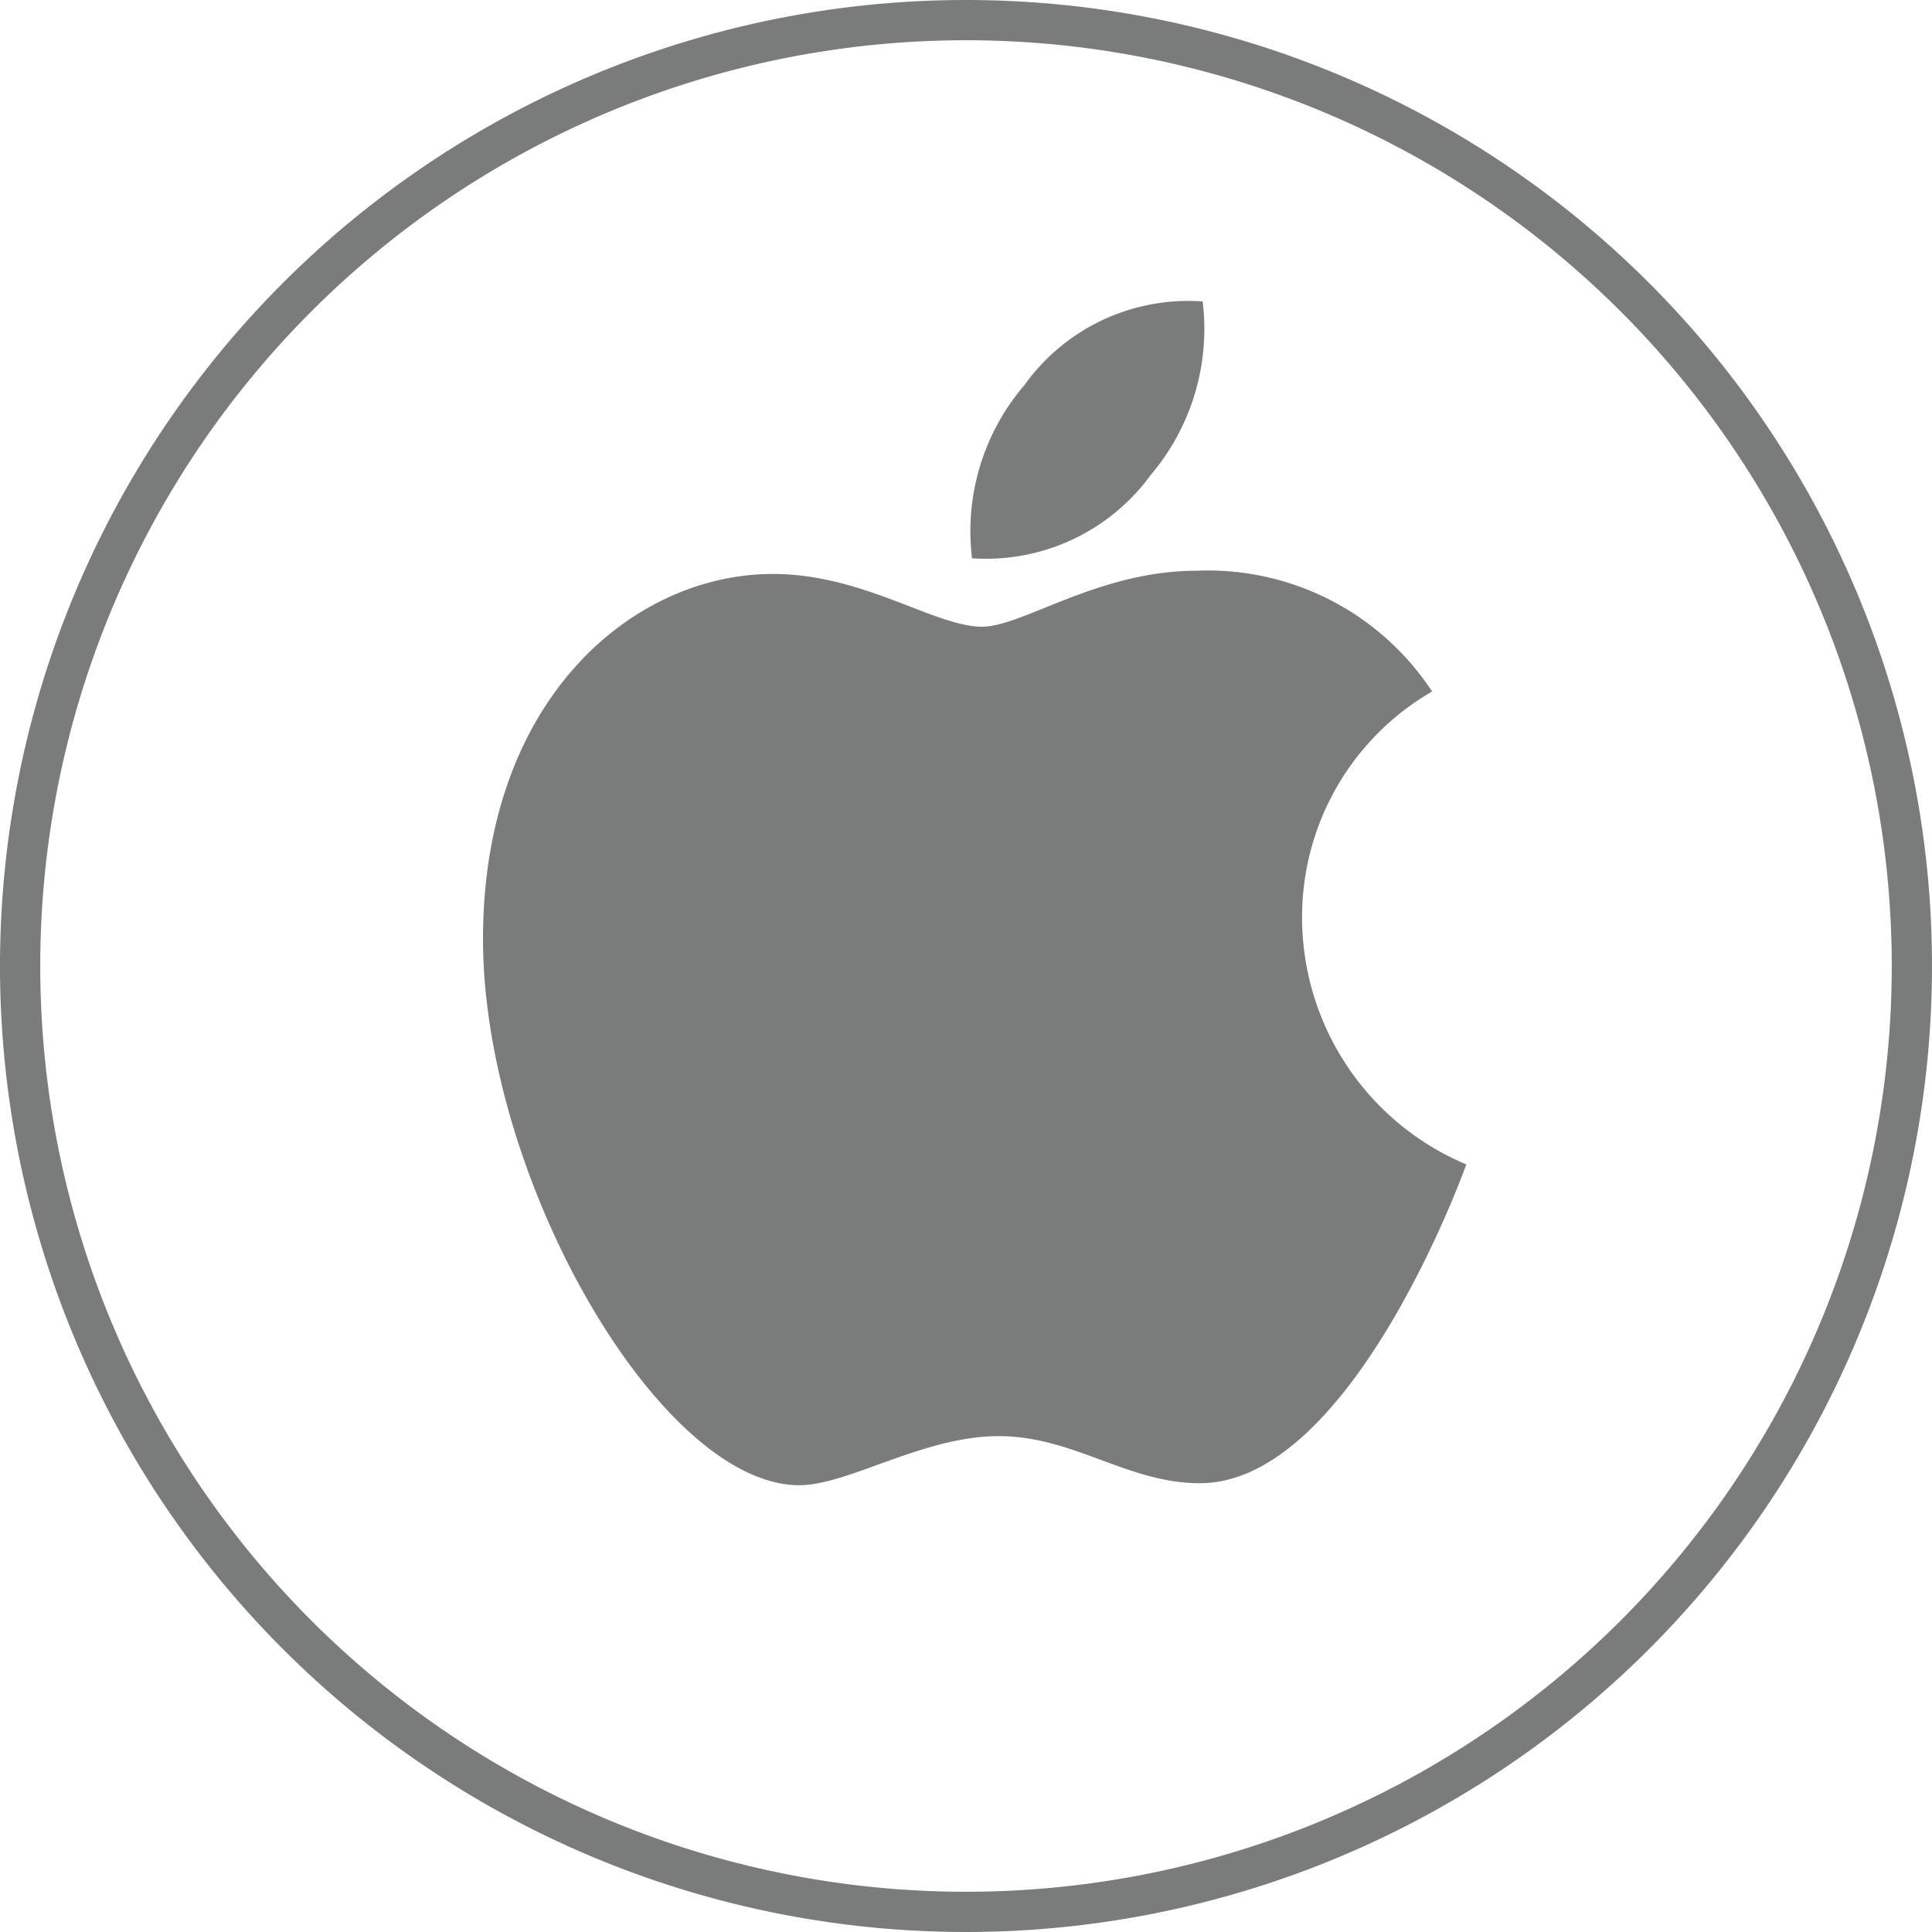 <svg id="Layer_1" data-name="Layer 1" xmlns="http://www.w3.org/2000/svg" width="48" height="48" viewBox="0 0 48 48">
  <defs>
    <style>
      .cls-1 {
        fill: none;
      }

      .cls-2 {
        fill: #7a7c7c;
      }
    </style>
  </defs>
  <title>apple 48</title>
  <path class="cls-1" d="M24,0A24,24,0,1,1,0,24,24,24,0,0,1,24,0Z" transform="translate(0)"/>
  <path class="cls-2" d="M24,1A23,23,0,0,0,1,24,23,23,0,0,0,24,47,23,23,0,0,0,47,24,23,23,0,0,0,24,1m0-1A24,24,0,1,1,0,24,24,24,0,0,1,24,0Z" transform="translate(0)"/>
  <g>
    <path class="cls-2" d="M29.88,7.49a5,5,0,0,0-4.43,2.08h0a5.57,5.57,0,0,0-1.3,4.3,5.06,5.06,0,0,0,4.44-2.07s0,0,0,0A5.61,5.61,0,0,0,29.88,7.49Z" transform="translate(0)"/>
    <path class="cls-2" d="M32.35,22.84a6.47,6.47,0,0,1,3.23-5.66,6.66,6.66,0,0,0-5.85-3c-2.45,0-4.32,1.39-5.33,1.39h0c-1.18,0-2.94-1.31-5.2-1.31-3.48,0-7.2,3.12-7.2,9.07S16.39,36.9,19.86,36.9c1.21,0,3.08-1.22,4.95-1.22s3.2,1.17,5,1.17c3.8,0,6.62-7.92,6.62-7.92A6.66,6.66,0,0,1,32.35,22.84Z" transform="translate(0)"/>
  </g>
</svg>
